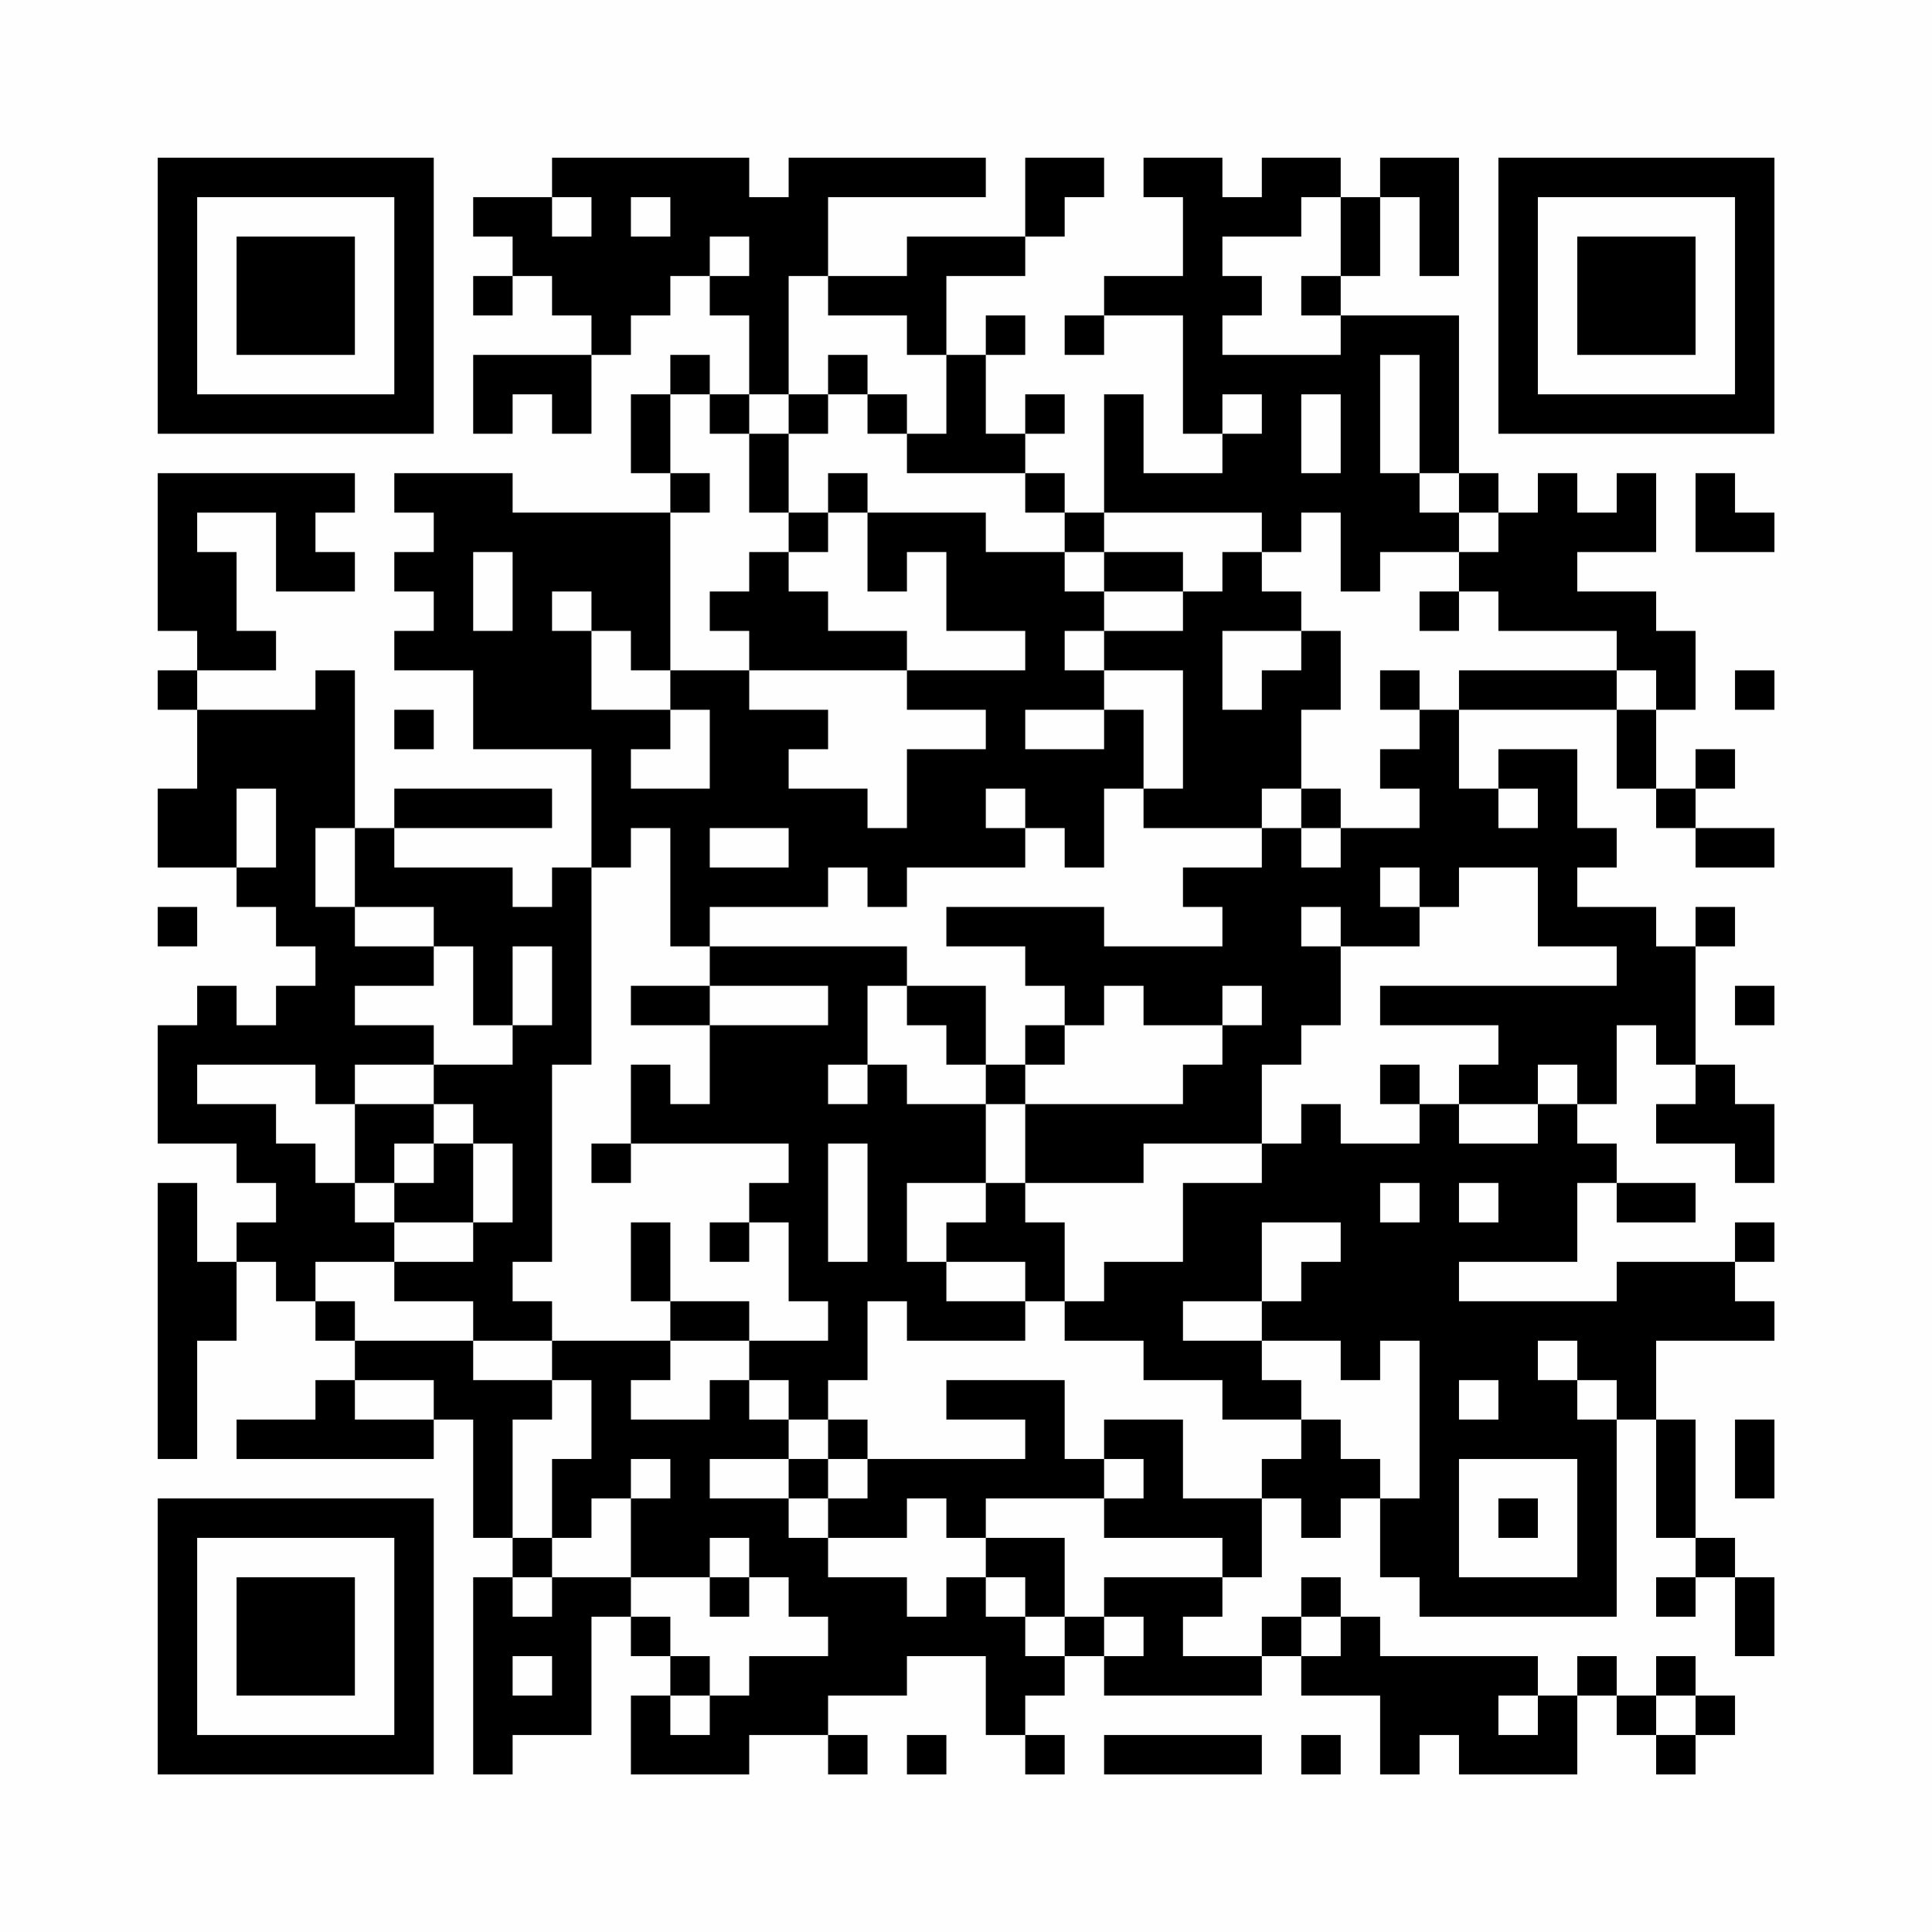 <?xml version="1.0" encoding="UTF-8"?>
<svg xmlns="http://www.w3.org/2000/svg" version="1.1" width="200" height="200" viewBox="0 0 200 200"><rect x="0" y="0" width="200" height="200" fill="#fefefe"/><g transform="scale(4.082)"><g transform="translate(4,4)"><path fill-rule="evenodd" d="M10 0L10 1L8 1L8 2L9 2L9 3L8 3L8 4L9 4L9 3L10 3L10 4L11 4L11 5L8 5L8 7L9 7L9 6L10 6L10 7L11 7L11 5L12 5L12 4L13 4L13 3L14 3L14 4L15 4L15 6L14 6L14 5L13 5L13 6L12 6L12 8L13 8L13 9L9 9L9 8L6 8L6 9L7 9L7 10L6 10L6 11L7 11L7 12L6 12L6 13L8 13L8 15L11 15L11 18L10 18L10 19L9 19L9 18L6 18L6 17L10 17L10 16L6 16L6 17L5 17L5 13L4 13L4 14L1 14L1 13L3 13L3 12L2 12L2 10L1 10L1 9L3 9L3 11L5 11L5 10L4 10L4 9L5 9L5 8L0 8L0 12L1 12L1 13L0 13L0 14L1 14L1 16L0 16L0 18L2 18L2 19L3 19L3 20L4 20L4 21L3 21L3 22L2 22L2 21L1 21L1 22L0 22L0 25L2 25L2 26L3 26L3 27L2 27L2 28L1 28L1 26L0 26L0 33L1 33L1 30L2 30L2 28L3 28L3 29L4 29L4 30L5 30L5 31L4 31L4 32L2 32L2 33L7 33L7 32L8 32L8 35L9 35L9 36L8 36L8 41L9 41L9 40L11 40L11 37L12 37L12 38L13 38L13 39L12 39L12 41L15 41L15 40L17 40L17 41L18 41L18 40L17 40L17 39L19 39L19 38L21 38L21 40L22 40L22 41L23 41L23 40L22 40L22 39L23 39L23 38L24 38L24 39L28 39L28 38L29 38L29 39L31 39L31 41L32 41L32 40L33 40L33 41L36 41L36 39L37 39L37 40L38 40L38 41L39 41L39 40L40 40L40 39L39 39L39 38L38 38L38 39L37 39L37 38L36 38L36 39L35 39L35 38L31 38L31 37L30 37L30 36L29 36L29 37L28 37L28 38L26 38L26 37L27 37L27 36L28 36L28 34L29 34L29 35L30 35L30 34L31 34L31 36L32 36L32 37L37 37L37 32L38 32L38 35L39 35L39 36L38 36L38 37L39 37L39 36L40 36L40 38L41 38L41 36L40 36L40 35L39 35L39 32L38 32L38 30L41 30L41 29L40 29L40 28L41 28L41 27L40 27L40 28L37 28L37 29L33 29L33 28L36 28L36 26L37 26L37 27L39 27L39 26L37 26L37 25L36 25L36 24L37 24L37 22L38 22L38 23L39 23L39 24L38 24L38 25L40 25L40 26L41 26L41 24L40 24L40 23L39 23L39 20L40 20L40 19L39 19L39 20L38 20L38 19L36 19L36 18L37 18L37 17L36 17L36 15L34 15L34 16L33 16L33 14L37 14L37 16L38 16L38 17L39 17L39 18L41 18L41 17L39 17L39 16L40 16L40 15L39 15L39 16L38 16L38 14L39 14L39 12L38 12L38 11L36 11L36 10L38 10L38 8L37 8L37 9L36 9L36 8L35 8L35 9L34 9L34 8L33 8L33 4L30 4L30 3L31 3L31 1L32 1L32 3L33 3L33 0L31 0L31 1L30 1L30 0L28 0L28 1L27 1L27 0L25 0L25 1L26 1L26 3L24 3L24 4L23 4L23 5L24 5L24 4L26 4L26 7L27 7L27 8L25 8L25 6L24 6L24 9L23 9L23 8L22 8L22 7L23 7L23 6L22 6L22 7L21 7L21 5L22 5L22 4L21 4L21 5L20 5L20 3L22 3L22 2L23 2L23 1L24 1L24 0L22 0L22 2L19 2L19 3L17 3L17 1L21 1L21 0L16 0L16 1L15 1L15 0ZM10 1L10 2L11 2L11 1ZM12 1L12 2L13 2L13 1ZM29 1L29 2L27 2L27 3L28 3L28 4L27 4L27 5L30 5L30 4L29 4L29 3L30 3L30 1ZM14 2L14 3L15 3L15 2ZM16 3L16 6L15 6L15 7L14 7L14 6L13 6L13 8L14 8L14 9L13 9L13 13L12 13L12 12L11 12L11 11L10 11L10 12L11 12L11 14L13 14L13 15L12 15L12 16L14 16L14 14L13 14L13 13L15 13L15 14L17 14L17 15L16 15L16 16L18 16L18 17L19 17L19 15L21 15L21 14L19 14L19 13L22 13L22 12L20 12L20 10L19 10L19 11L18 11L18 9L21 9L21 10L23 10L23 11L24 11L24 12L23 12L23 13L24 13L24 14L22 14L22 15L24 15L24 14L25 14L25 16L24 16L24 18L23 18L23 17L22 17L22 16L21 16L21 17L22 17L22 18L19 18L19 19L18 19L18 18L17 18L17 19L14 19L14 20L13 20L13 17L12 17L12 18L11 18L11 23L10 23L10 28L9 28L9 29L10 29L10 30L8 30L8 29L6 29L6 28L8 28L8 27L9 27L9 25L8 25L8 24L7 24L7 23L9 23L9 22L10 22L10 20L9 20L9 22L8 22L8 20L7 20L7 19L5 19L5 17L4 17L4 19L5 19L5 20L7 20L7 21L5 21L5 22L7 22L7 23L5 23L5 24L4 24L4 23L1 23L1 24L3 24L3 25L4 25L4 26L5 26L5 27L6 27L6 28L4 28L4 29L5 29L5 30L8 30L8 31L10 31L10 32L9 32L9 35L10 35L10 36L9 36L9 37L10 37L10 36L12 36L12 37L13 37L13 38L14 38L14 39L13 39L13 40L14 40L14 39L15 39L15 38L17 38L17 37L16 37L16 36L15 36L15 35L14 35L14 36L12 36L12 34L13 34L13 33L12 33L12 34L11 34L11 35L10 35L10 33L11 33L11 31L10 31L10 30L13 30L13 31L12 31L12 32L14 32L14 31L15 31L15 32L16 32L16 33L14 33L14 34L16 34L16 35L17 35L17 36L19 36L19 37L20 37L20 36L21 36L21 37L22 37L22 38L23 38L23 37L24 37L24 38L25 38L25 37L24 37L24 36L27 36L27 35L24 35L24 34L25 34L25 33L24 33L24 32L26 32L26 34L28 34L28 33L29 33L29 32L30 32L30 33L31 33L31 34L32 34L32 30L31 30L31 31L30 31L30 30L28 30L28 29L29 29L29 28L30 28L30 27L28 27L28 29L26 29L26 30L28 30L28 31L29 31L29 32L27 32L27 31L25 31L25 30L23 30L23 29L24 29L24 28L26 28L26 26L28 26L28 25L29 25L29 24L30 24L30 25L32 25L32 24L33 24L33 25L35 25L35 24L36 24L36 23L35 23L35 24L33 24L33 23L34 23L34 22L31 22L31 21L37 21L37 20L35 20L35 18L33 18L33 19L32 19L32 18L31 18L31 19L32 19L32 20L30 20L30 19L29 19L29 20L30 20L30 22L29 22L29 23L28 23L28 25L25 25L25 26L22 26L22 24L26 24L26 23L27 23L27 22L28 22L28 21L27 21L27 22L25 22L25 21L24 21L24 22L23 22L23 21L22 21L22 20L20 20L20 19L24 19L24 20L27 20L27 19L26 19L26 18L28 18L28 17L29 17L29 18L30 18L30 17L32 17L32 16L31 16L31 15L32 15L32 14L33 14L33 13L37 13L37 14L38 14L38 13L37 13L37 12L34 12L34 11L33 11L33 10L34 10L34 9L33 9L33 8L32 8L32 5L31 5L31 8L32 8L32 9L33 9L33 10L31 10L31 11L30 11L30 9L29 9L29 10L28 10L28 9L24 9L24 10L23 10L23 9L22 9L22 8L19 8L19 7L20 7L20 5L19 5L19 4L17 4L17 3ZM17 5L17 6L16 6L16 7L15 7L15 9L16 9L16 10L15 10L15 11L14 11L14 12L15 12L15 13L19 13L19 12L17 12L17 11L16 11L16 10L17 10L17 9L18 9L18 8L17 8L17 9L16 9L16 7L17 7L17 6L18 6L18 7L19 7L19 6L18 6L18 5ZM27 6L27 7L28 7L28 6ZM29 6L29 8L30 8L30 6ZM39 8L39 10L41 10L41 9L40 9L40 8ZM8 10L8 12L9 12L9 10ZM24 10L24 11L26 11L26 12L24 12L24 13L26 13L26 16L25 16L25 17L28 17L28 16L29 16L29 17L30 17L30 16L29 16L29 14L30 14L30 12L29 12L29 11L28 11L28 10L27 10L27 11L26 11L26 10ZM32 11L32 12L33 12L33 11ZM27 12L27 14L28 14L28 13L29 13L29 12ZM31 13L31 14L32 14L32 13ZM40 13L40 14L41 14L41 13ZM6 14L6 15L7 15L7 14ZM2 16L2 18L3 18L3 16ZM34 16L34 17L35 17L35 16ZM14 17L14 18L16 18L16 17ZM0 19L0 20L1 20L1 19ZM14 20L14 21L12 21L12 22L14 22L14 24L13 24L13 23L12 23L12 25L11 25L11 26L12 26L12 25L16 25L16 26L15 26L15 27L14 27L14 28L15 28L15 27L16 27L16 29L17 29L17 30L15 30L15 29L13 29L13 27L12 27L12 29L13 29L13 30L15 30L15 31L16 31L16 32L17 32L17 33L16 33L16 34L17 34L17 35L19 35L19 34L20 34L20 35L21 35L21 36L22 36L22 37L23 37L23 35L21 35L21 34L24 34L24 33L23 33L23 31L20 31L20 32L22 32L22 33L18 33L18 32L17 32L17 31L18 31L18 29L19 29L19 30L22 30L22 29L23 29L23 27L22 27L22 26L21 26L21 24L22 24L22 23L23 23L23 22L22 22L22 23L21 23L21 21L19 21L19 20ZM14 21L14 22L17 22L17 21ZM18 21L18 23L17 23L17 24L18 24L18 23L19 23L19 24L21 24L21 23L20 23L20 22L19 22L19 21ZM40 21L40 22L41 22L41 21ZM31 23L31 24L32 24L32 23ZM5 24L5 26L6 26L6 27L8 27L8 25L7 25L7 24ZM6 25L6 26L7 26L7 25ZM17 25L17 28L18 28L18 25ZM19 26L19 28L20 28L20 29L22 29L22 28L20 28L20 27L21 27L21 26ZM31 26L31 27L32 27L32 26ZM33 26L33 27L34 27L34 26ZM35 30L35 31L36 31L36 32L37 32L37 31L36 31L36 30ZM5 31L5 32L7 32L7 31ZM33 31L33 32L34 32L34 31ZM40 32L40 34L41 34L41 32ZM17 33L17 34L18 34L18 33ZM33 33L33 36L36 36L36 33ZM34 34L34 35L35 35L35 34ZM14 36L14 37L15 37L15 36ZM29 37L29 38L30 38L30 37ZM9 38L9 39L10 39L10 38ZM34 39L34 40L35 40L35 39ZM38 39L38 40L39 40L39 39ZM19 40L19 41L20 41L20 40ZM24 40L24 41L28 41L28 40ZM29 40L29 41L30 41L30 40ZM0 0L0 7L7 7L7 0ZM1 1L1 6L6 6L6 1ZM2 2L2 5L5 5L5 2ZM34 0L34 7L41 7L41 0ZM35 1L35 6L40 6L40 1ZM36 2L36 5L39 5L39 2ZM0 34L0 41L7 41L7 34ZM1 35L1 40L6 40L6 35ZM2 36L2 39L5 39L5 36Z" fill="#000000"/></g></g></svg>
